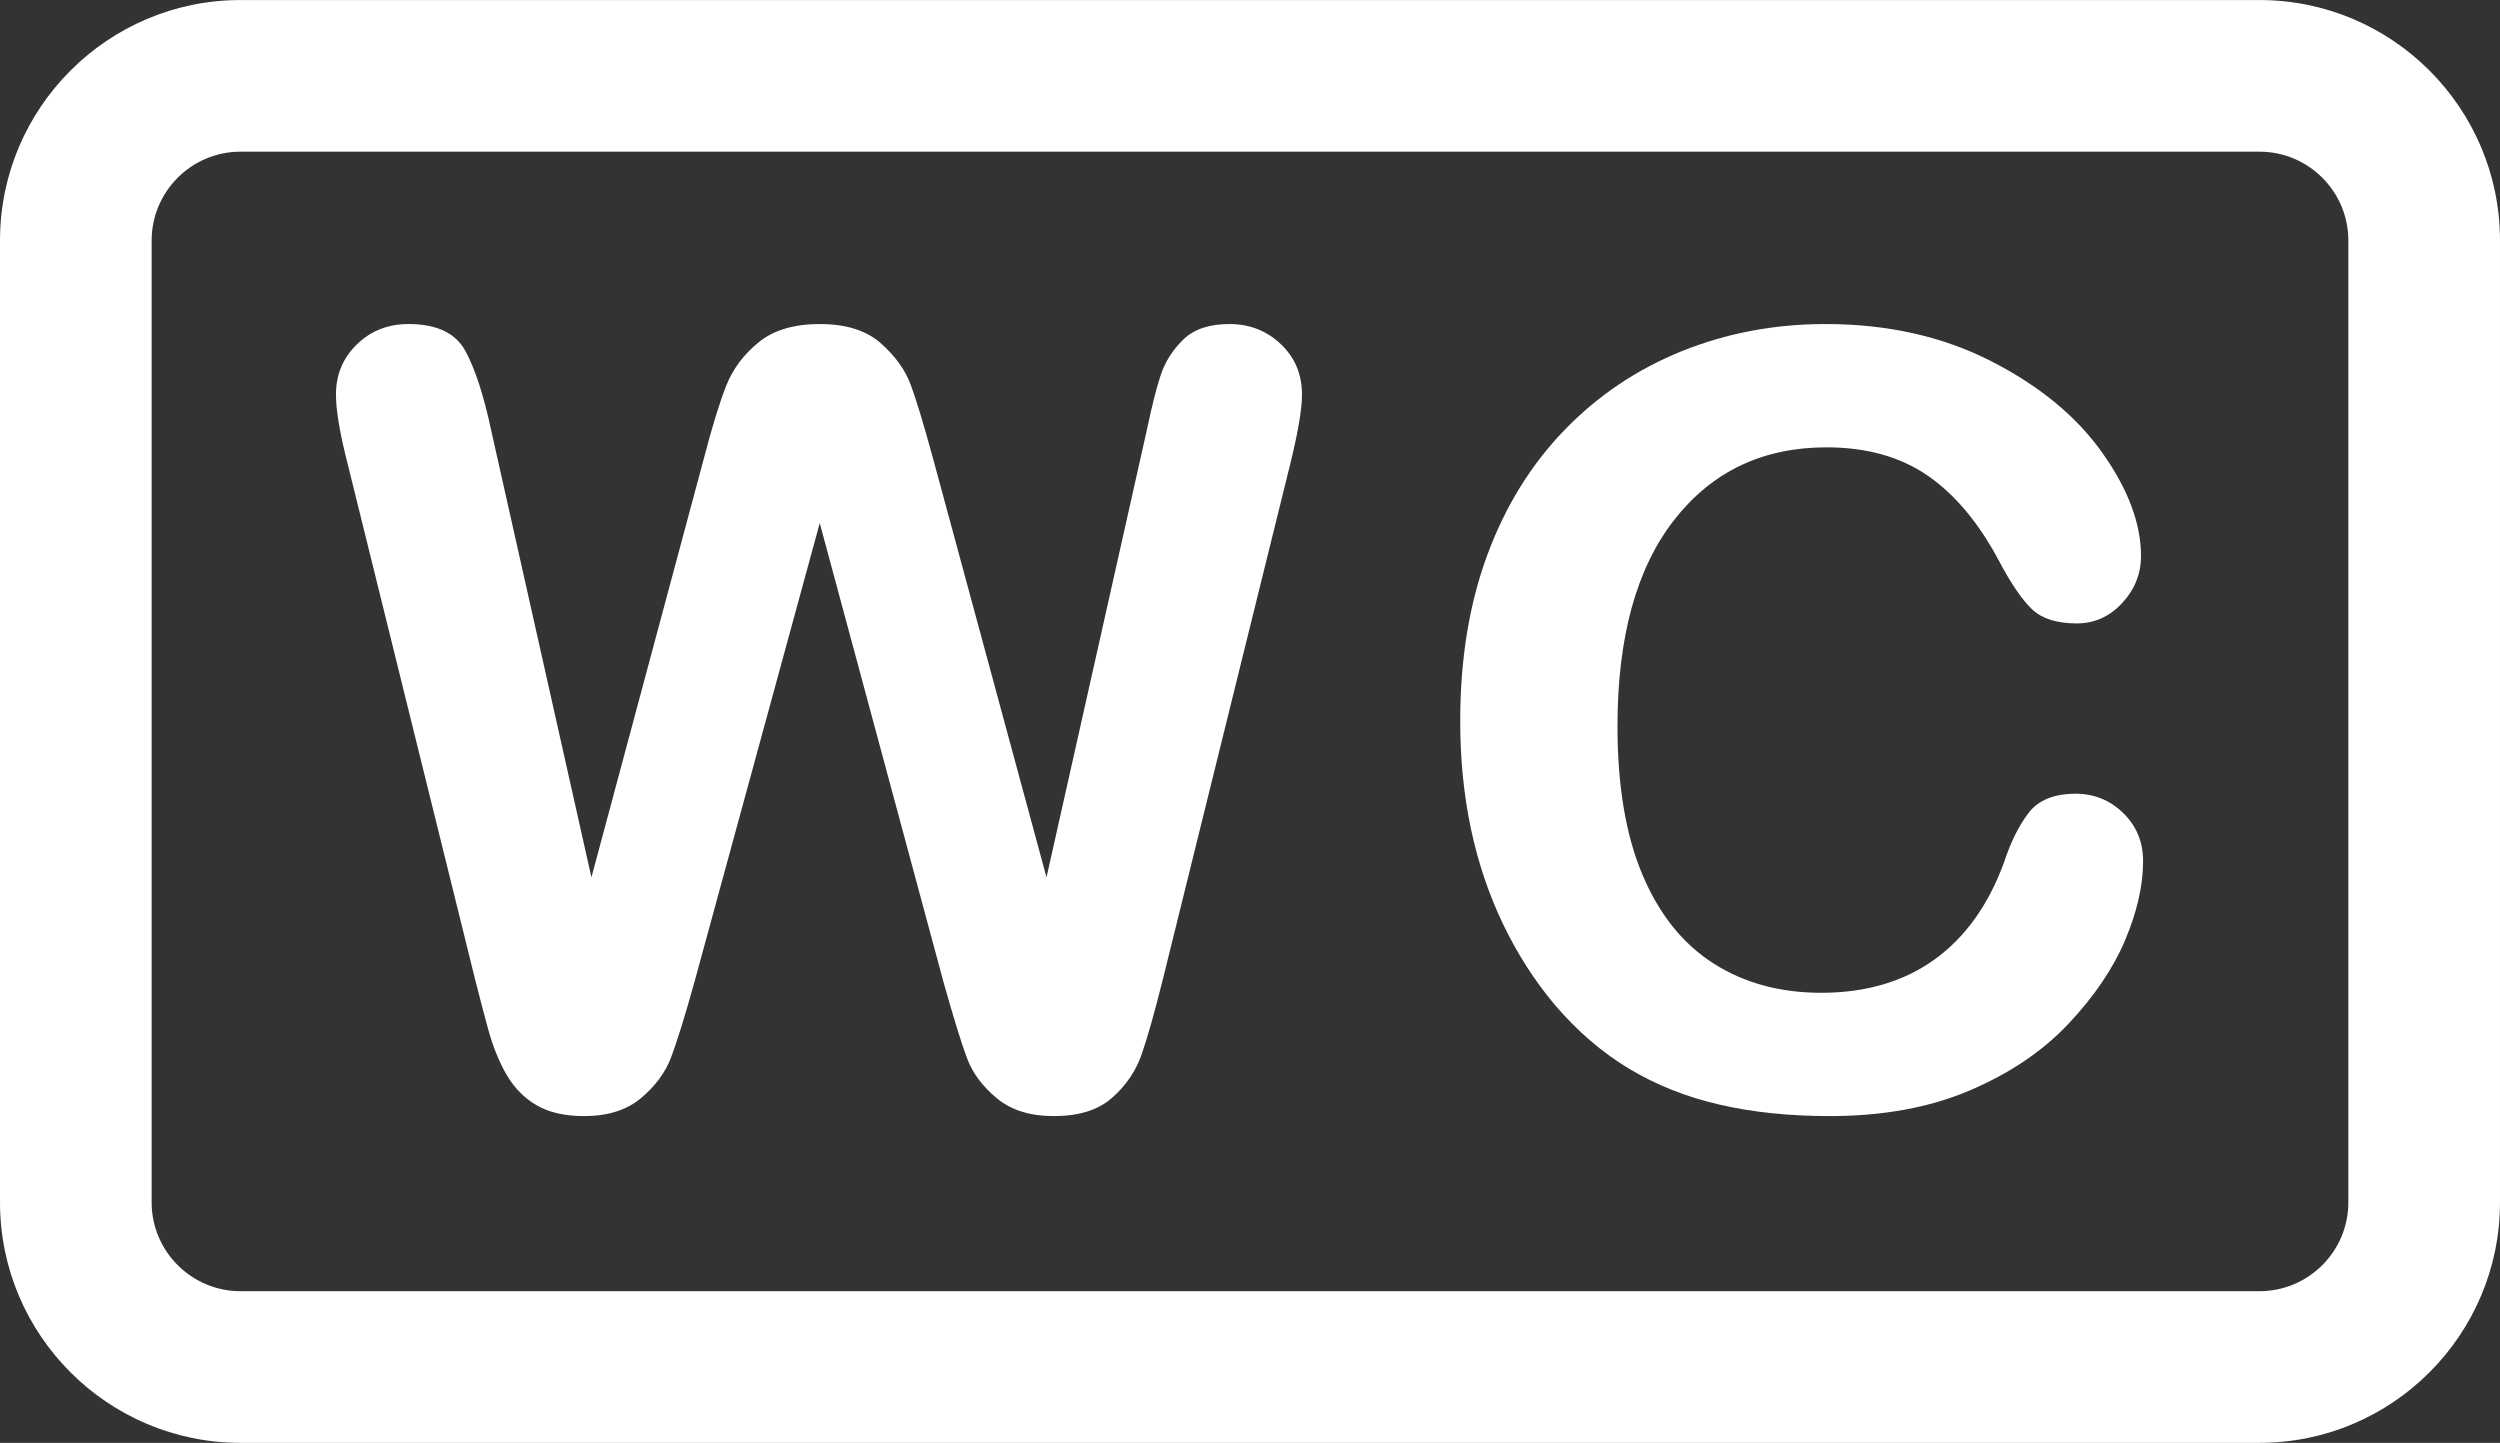 <?xml version="1.0" encoding="UTF-8" standalone="no"?><svg xmlns="http://www.w3.org/2000/svg" xmlns:xlink="http://www.w3.org/1999/xlink" fill="#feffff" height="808" preserveAspectRatio="xMidYMid meet" version="1" viewBox="300.0 596.0 1400.0 808.0" width="1400" zoomAndPan="magnify"><rect x="300.0" y="596.0" width="1400.0" height="808.0" fill="#333333" stroke="none"/><g id="change1_1"><path d="M 1017.27 788.719 C 1009.371 781.211 999.758 777.461 988.445 777.461 C 977.133 777.461 968.5 780.379 962.555 786.23 C 956.602 792.078 952.41 798.719 949.973 806.129 C 947.531 813.539 944.949 823.781 942.223 836.852 L 886.043 1087.301 L 822.555 852.941 C 817.285 833.629 813.09 819.781 809.973 811.391 C 806.852 803.012 801.238 795.262 793.148 788.129 C 785.055 781.02 773.691 777.461 759.062 777.461 C 744.625 777.461 733.215 780.871 724.828 787.691 C 716.441 794.52 710.395 802.621 706.691 811.98 C 702.98 821.34 698.789 835 694.109 852.941 L 631.203 1087.301 L 575.027 836.852 C 570.934 817.539 566.148 802.809 560.691 792.672 C 555.23 782.531 544.602 777.461 528.801 777.461 C 517.289 777.461 507.633 781.262 499.836 788.871 C 492.031 796.469 488.133 805.84 488.133 816.949 C 488.133 825.73 490.273 838.512 494.566 855.281 L 565.957 1144.059 C 568.102 1152.648 570.539 1161.961 573.273 1172 C 576.004 1182.051 579.512 1190.73 583.809 1198.039 C 588.094 1205.359 593.703 1211.02 600.629 1215.012 C 607.551 1219.012 616.379 1221.012 627.109 1221.012 C 640.371 1221.012 651 1217.648 659 1210.922 C 666.996 1204.191 672.605 1196.578 675.82 1188.102 C 679.043 1179.609 683.379 1165.621 688.844 1146.109 L 759.062 888.93 L 828.406 1146.109 C 834.059 1166.199 838.449 1180.391 841.57 1188.68 C 844.688 1196.969 850.246 1204.43 858.25 1211.059 C 866.242 1217.691 876.875 1221.012 890.141 1221.012 C 904.184 1221.012 915.055 1217.602 922.766 1210.77 C 930.469 1203.949 935.93 1196 939.148 1186.922 C 942.367 1177.859 946.41 1163.57 951.289 1144.059 L 1022.68 855.281 C 1026.969 837.73 1029.121 824.949 1029.121 816.949 C 1029.121 805.641 1025.172 796.23 1017.27 788.719" fill="inherit"/><path d="M 1462.391 1040.488 C 1450.289 1040.488 1441.512 1044.051 1436.051 1051.172 C 1430.59 1058.289 1426 1067.512 1422.301 1078.82 C 1413.52 1102.809 1400.5 1121 1383.238 1133.379 C 1365.98 1145.77 1344.859 1151.961 1319.898 1151.961 C 1296.879 1151.961 1276.789 1146.5 1259.629 1135.578 C 1242.461 1124.66 1229.199 1108.129 1219.828 1085.98 C 1210.469 1063.852 1205.789 1036.102 1205.789 1002.738 C 1205.789 952.809 1216.371 914.289 1237.539 887.172 C 1258.699 860.059 1287.129 846.512 1322.82 846.512 C 1345.25 846.512 1364.121 851.77 1379.441 862.309 C 1394.75 872.84 1408.059 888.738 1419.379 909.988 C 1426.199 922.871 1432.391 931.941 1437.961 937.211 C 1443.512 942.469 1451.852 945.109 1462.969 945.109 C 1472.922 945.109 1481.398 941.301 1488.422 933.691 C 1495.449 926.09 1498.961 917.309 1498.961 907.359 C 1498.961 889.219 1491.738 869.961 1477.309 849.578 C 1462.871 829.199 1442.102 812.078 1414.988 798.23 C 1387.871 784.379 1356.949 777.461 1322.238 777.461 C 1293.762 777.461 1266.941 782.531 1241.781 792.672 C 1216.621 802.809 1194.672 817.59 1175.949 837 C 1157.219 856.41 1142.828 879.762 1132.789 907.07 C 1122.738 934.379 1117.719 965.289 1117.719 999.82 C 1117.719 1021.078 1119.719 1041.172 1123.719 1060.09 C 1127.719 1079.012 1133.711 1096.809 1141.711 1113.488 C 1149.711 1130.16 1159.371 1145.23 1170.68 1158.691 C 1183.359 1173.52 1197.25 1185.461 1212.371 1194.531 C 1227.488 1203.602 1244.309 1210.289 1262.84 1214.57 C 1281.371 1218.859 1301.949 1221.012 1324.578 1221.012 C 1354.422 1221.012 1380.559 1216.23 1402.988 1206.672 C 1425.422 1197.121 1443.852 1184.691 1458.289 1169.371 C 1472.719 1154.059 1483.301 1138.461 1490.031 1122.559 C 1496.762 1106.66 1500.129 1091.891 1500.129 1078.23 C 1500.129 1067.512 1496.422 1058.531 1489.012 1051.309 C 1481.59 1044.102 1472.719 1040.488 1462.391 1040.488" fill="inherit"/><path d="M 1615.074 1269.324 C 1615.074 1296.754 1592.758 1319.062 1565.328 1319.062 L 434.66 1319.062 C 407.234 1319.062 384.922 1296.754 384.922 1269.324 L 384.922 730.68 C 384.922 703.25 407.234 680.941 434.66 680.941 L 1565.328 680.941 C 1592.758 680.941 1615.074 703.25 1615.074 730.68 Z M 1565.328 596.027 L 434.66 596.027 C 360.406 596.027 300 656.434 300 730.68 L 300 1269.324 C 300 1343.582 360.406 1403.992 434.66 1403.992 L 1565.328 1403.992 C 1639.586 1403.992 1699.992 1343.582 1699.992 1269.324 L 1699.992 730.68 C 1699.992 656.434 1639.586 596.027 1565.328 596.027" fill="inherit"/></g></svg>